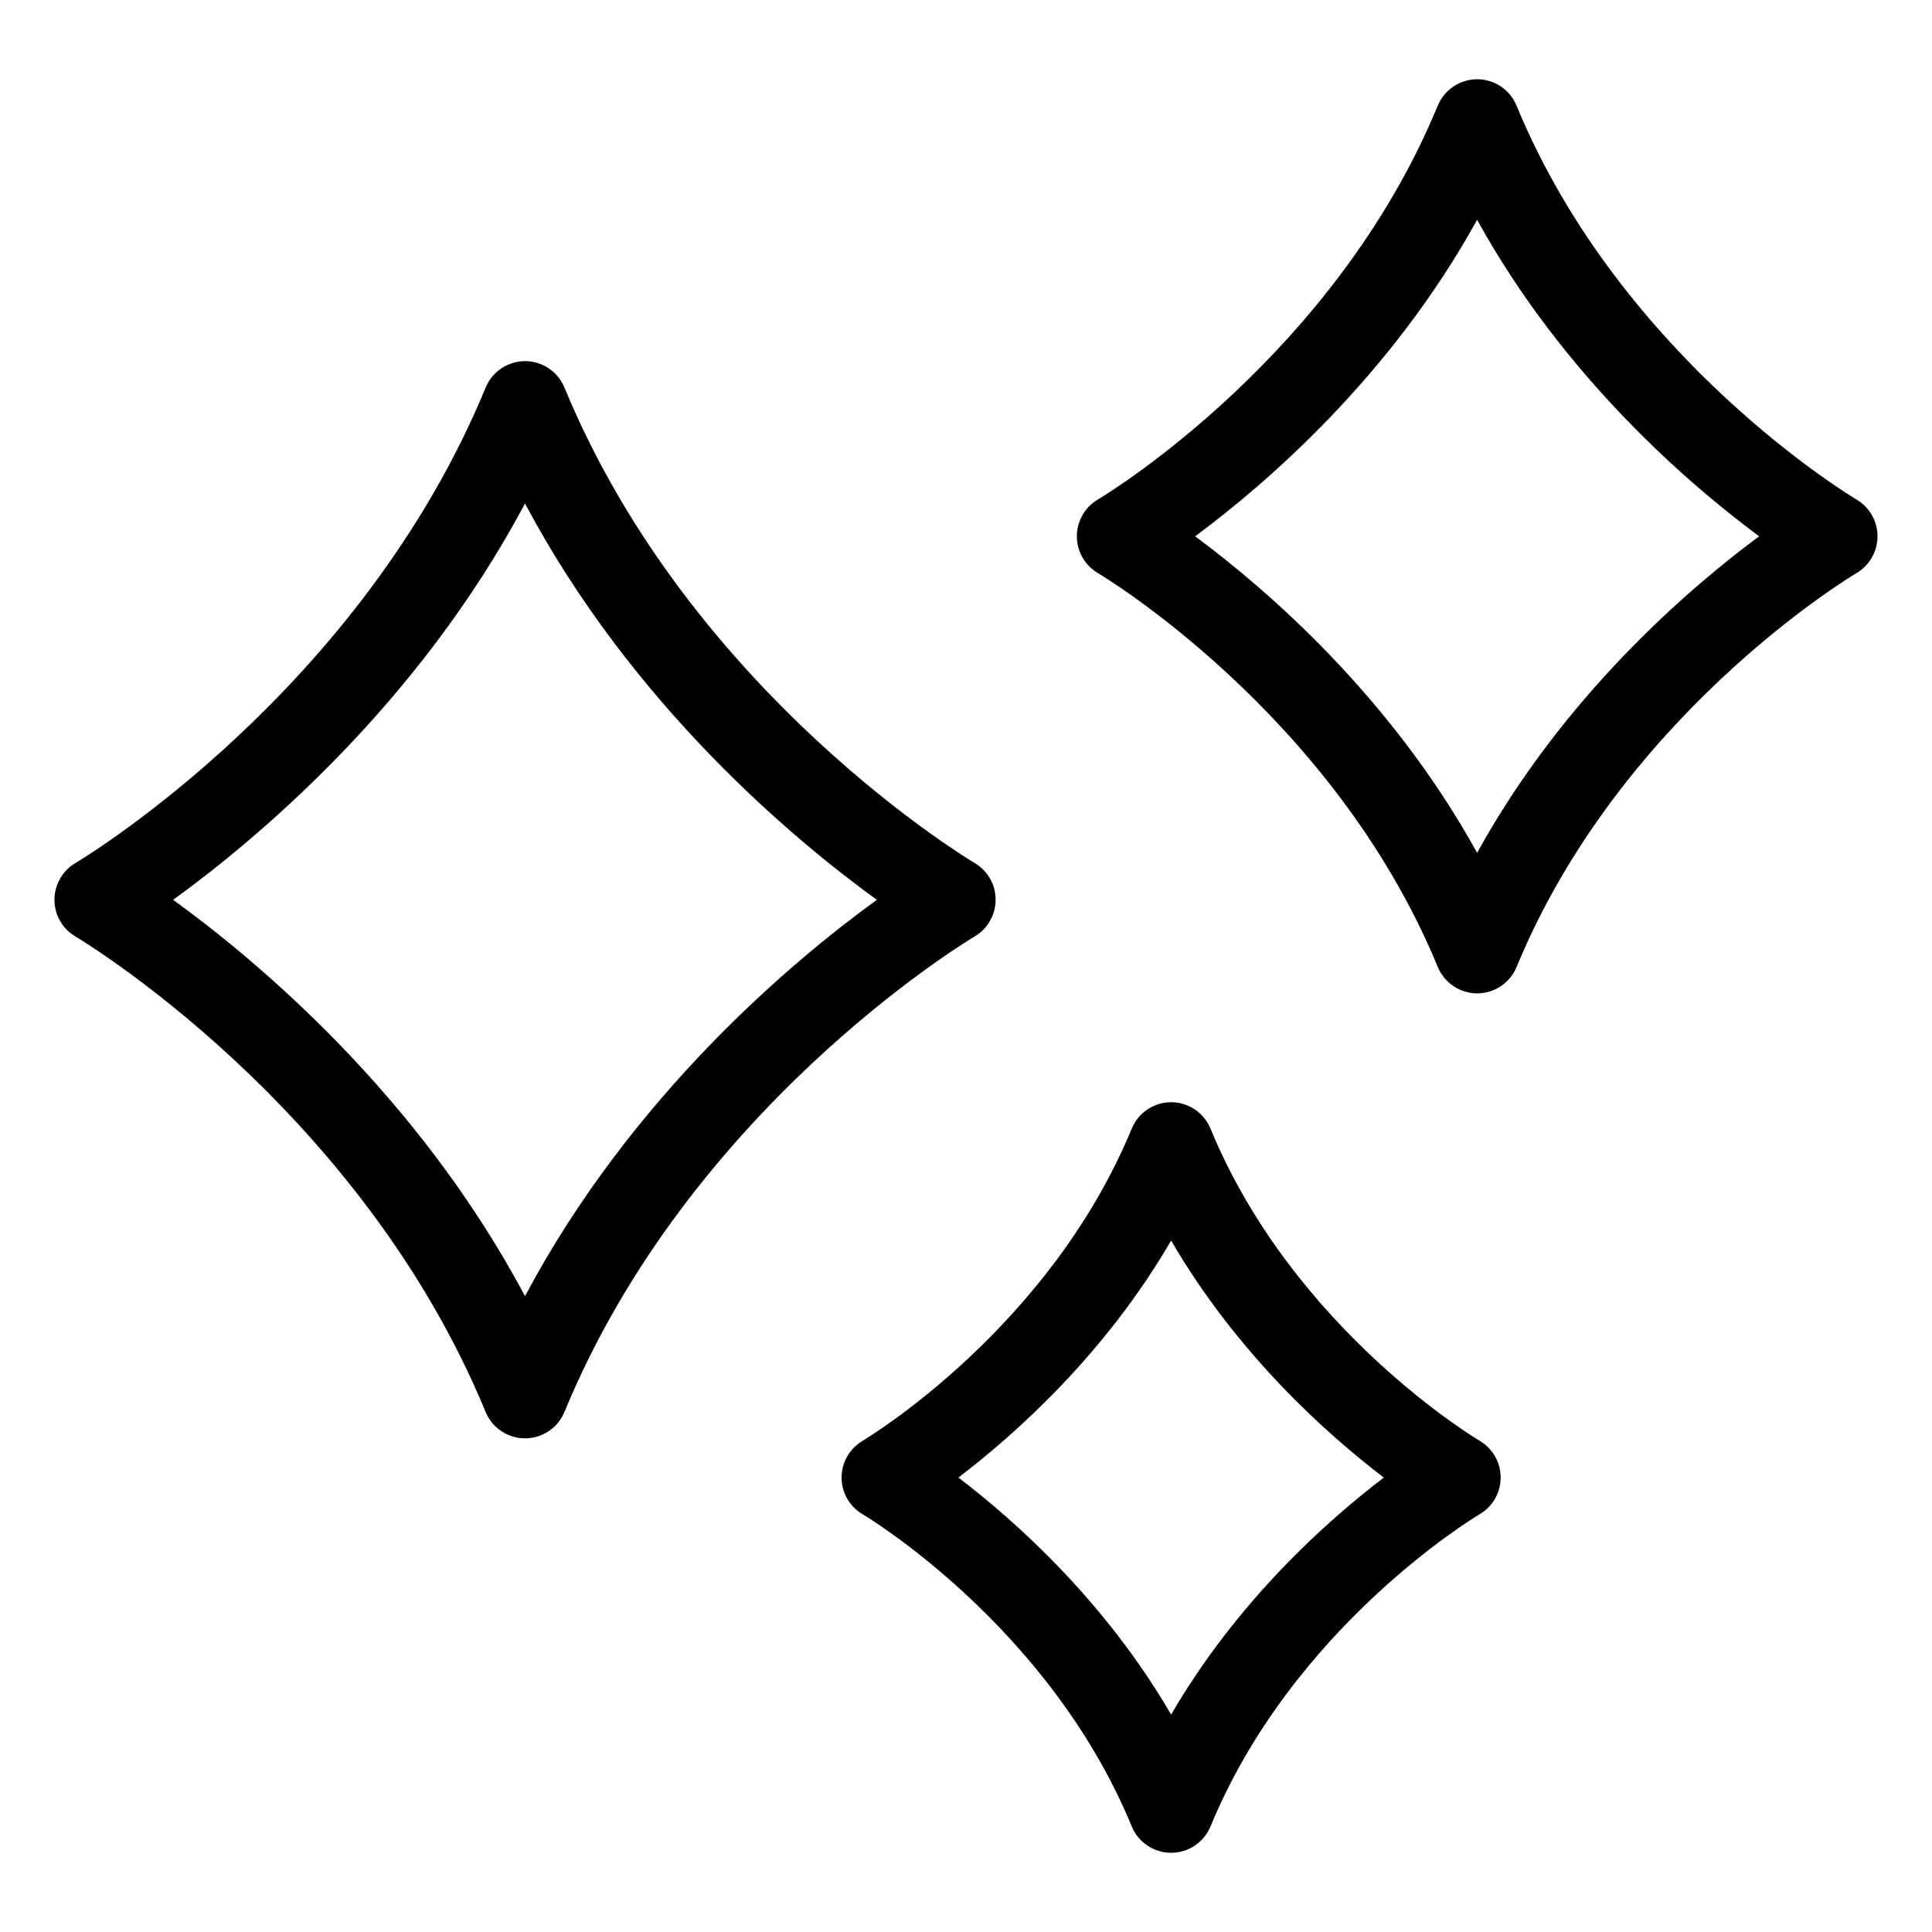 <?xml version="1.0" encoding="UTF-8"?>
<!-- Uploaded to: SVG Repo, www.svgrepo.com, Generator: SVG Repo Mixer Tools -->
<svg fill="#000000" width="800px" height="800px" version="1.1" viewBox="144 144 512 512" xmlns="http://www.w3.org/2000/svg">
 <path d="m164.05 372.68c3.203-1.918 75.691-46.039 108.66-125.98 2.371-5.758 8.961-8.508 14.723-6.152 2.902 1.195 5.047 3.461 6.152 6.152 33.676 81.633 108.57 125.92 108.78 126.05 5.352 3.188 7.09 10.125 3.883 15.477-1.012 1.707-2.402 3.039-4.004 3.977-3.203 1.918-75.691 46.039-108.66 125.98-2.371 5.758-8.961 8.508-14.738 6.152-2.902-1.195-5.031-3.461-6.152-6.152-33.676-81.633-108.57-125.92-108.78-126.05-5.352-3.188-7.09-10.125-3.883-15.477 1.012-1.707 2.402-3.039 4.004-3.977zm208.56 153.14c2.16-1.301 49.652-30.23 71.309-82.723 2.371-5.758 8.961-8.523 14.723-6.152 2.902 1.195 5.047 3.461 6.152 6.152 22.113 53.641 71.25 82.676 71.387 82.766 5.352 3.176 7.106 10.098 3.945 15.445-1.012 1.707-2.418 3.055-4.019 3.988-2.16 1.285-49.668 30.23-71.309 82.723-2.371 5.758-8.961 8.508-14.723 6.152-2.902-1.195-5.047-3.461-6.152-6.152-22.113-53.641-71.25-82.691-71.387-82.766-5.352-3.176-7.106-10.082-3.93-15.434 1.012-1.707 2.402-3.055 4.019-3.988zm81.754-53.066c-17.547 30.199-41.445 51.434-56.375 62.816 14.934 11.383 38.812 32.617 56.375 62.816 17.547-30.199 41.43-51.434 56.363-62.816-14.934-11.383-38.812-32.617-56.363-62.816zm-19.363-196.41c3.371-2.023 62.891-38.57 90.023-104.35 2.371-5.758 8.961-8.508 14.723-6.152 2.902 1.195 5.047 3.461 6.152 6.152 27.887 67.605 90.008 104.34 90.188 104.44 5.352 3.219 7.074 10.172 3.856 15.523-1.027 1.691-2.418 3.023-4.004 3.945-3.371 2.023-62.891 38.57-90.023 104.35-2.371 5.758-8.961 8.523-14.738 6.152-2.902-1.195-5.031-3.461-6.152-6.152-27.871-67.605-89.992-104.34-90.172-104.44-5.352-3.219-7.074-10.172-3.856-15.523 1.012-1.691 2.402-3.023 4.004-3.945zm100.45-74.09c-22.957 41.609-56.059 70.039-74.727 83.871 18.668 13.828 51.766 42.262 74.727 83.871 22.957-41.609 56.059-70.039 74.742-83.871-18.668-13.828-51.781-42.262-74.742-83.871zm-252.32 75.18c-28.34 53.293-71.113 88.98-93.242 105.03 22.129 16.035 64.902 51.723 93.242 105.03 28.34-53.293 71.113-88.992 93.242-105.03-22.129-16.035-64.902-51.723-93.242-105.03z"/>
</svg>